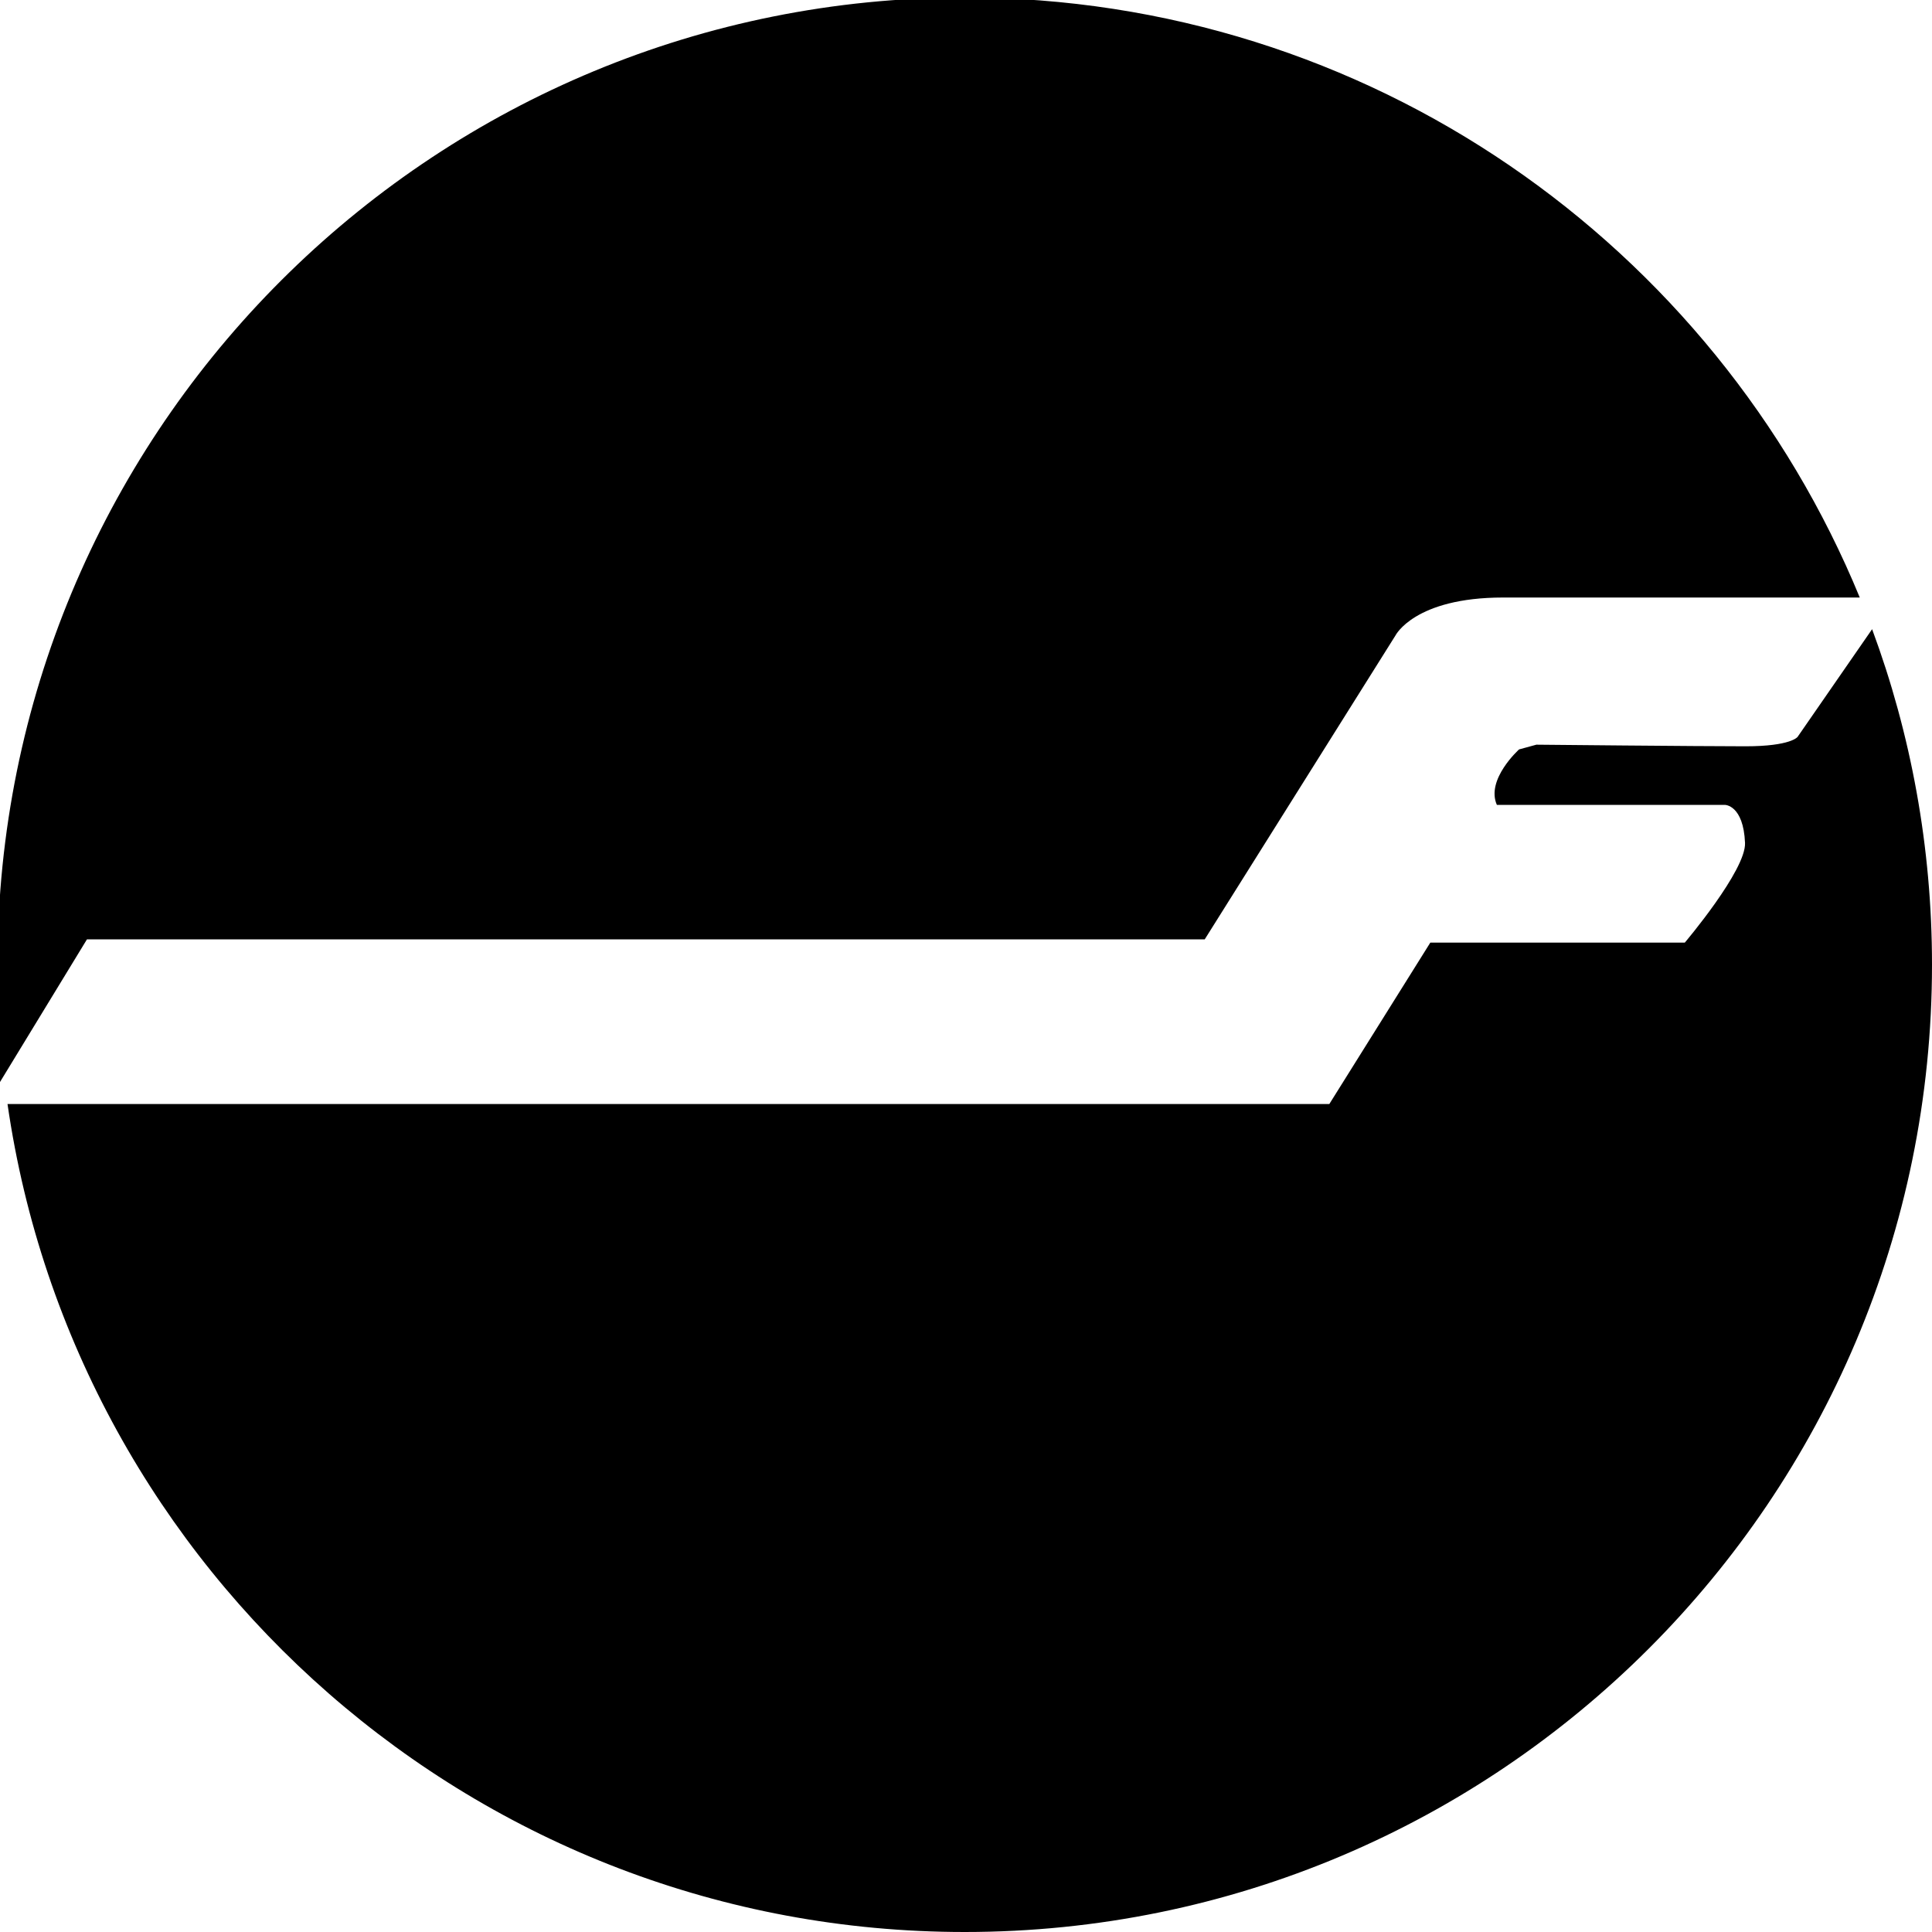 <?xml version="1.0" encoding="utf-8"?>
<!-- Generator: Adobe Illustrator 15.1.0, SVG Export Plug-In . SVG Version: 6.00 Build 0)  -->
<!DOCTYPE svg PUBLIC "-//W3C//DTD SVG 1.1//EN" "http://www.w3.org/Graphics/SVG/1.1/DTD/svg11.dtd">
<svg version="1.1" id="Layer_1" xmlns="http://www.w3.org/2000/svg" xmlns:xlink="http://www.w3.org/1999/xlink" x="0px" y="0px"
	 width="18px" height="18px" viewBox="46 6 18 18" enable-background="new 46 6 18 18" xml:space="preserve">
<g>
	<path d="M57.224,14.752l1.777-2.831c0,0,0.177-0.354,1.003-0.354c0.654,0,2.561,0,3.323,0c-1.348-3.28-4.573-5.59-8.338-5.59
		c-4.896,0-8.879,3.903-9.009,8.766l-17.661-0.016v1.559h17.556l0.935-1.534H57.224L57.224,14.752z"/>
	<path d="M63.442,11.862l-0.694,1.003c0,0-0.06,0.088-0.486,0.088c-0.429,0-1.948-0.015-1.948-0.015l-0.161,0.044
		c0,0-0.312,0.28-0.207,0.517h2.125c0,0,0.172,0,0.187,0.354c0.011,0.254-0.561,0.929-0.561,0.929h-2.371l-0.941,1.504H46.07
		C46.7,20.649,50.452,24,54.988,24C59.965,24,64,19.966,64,14.988C64,13.891,63.803,12.836,63.442,11.862L63.442,11.862z"/>
</g>
</svg>
